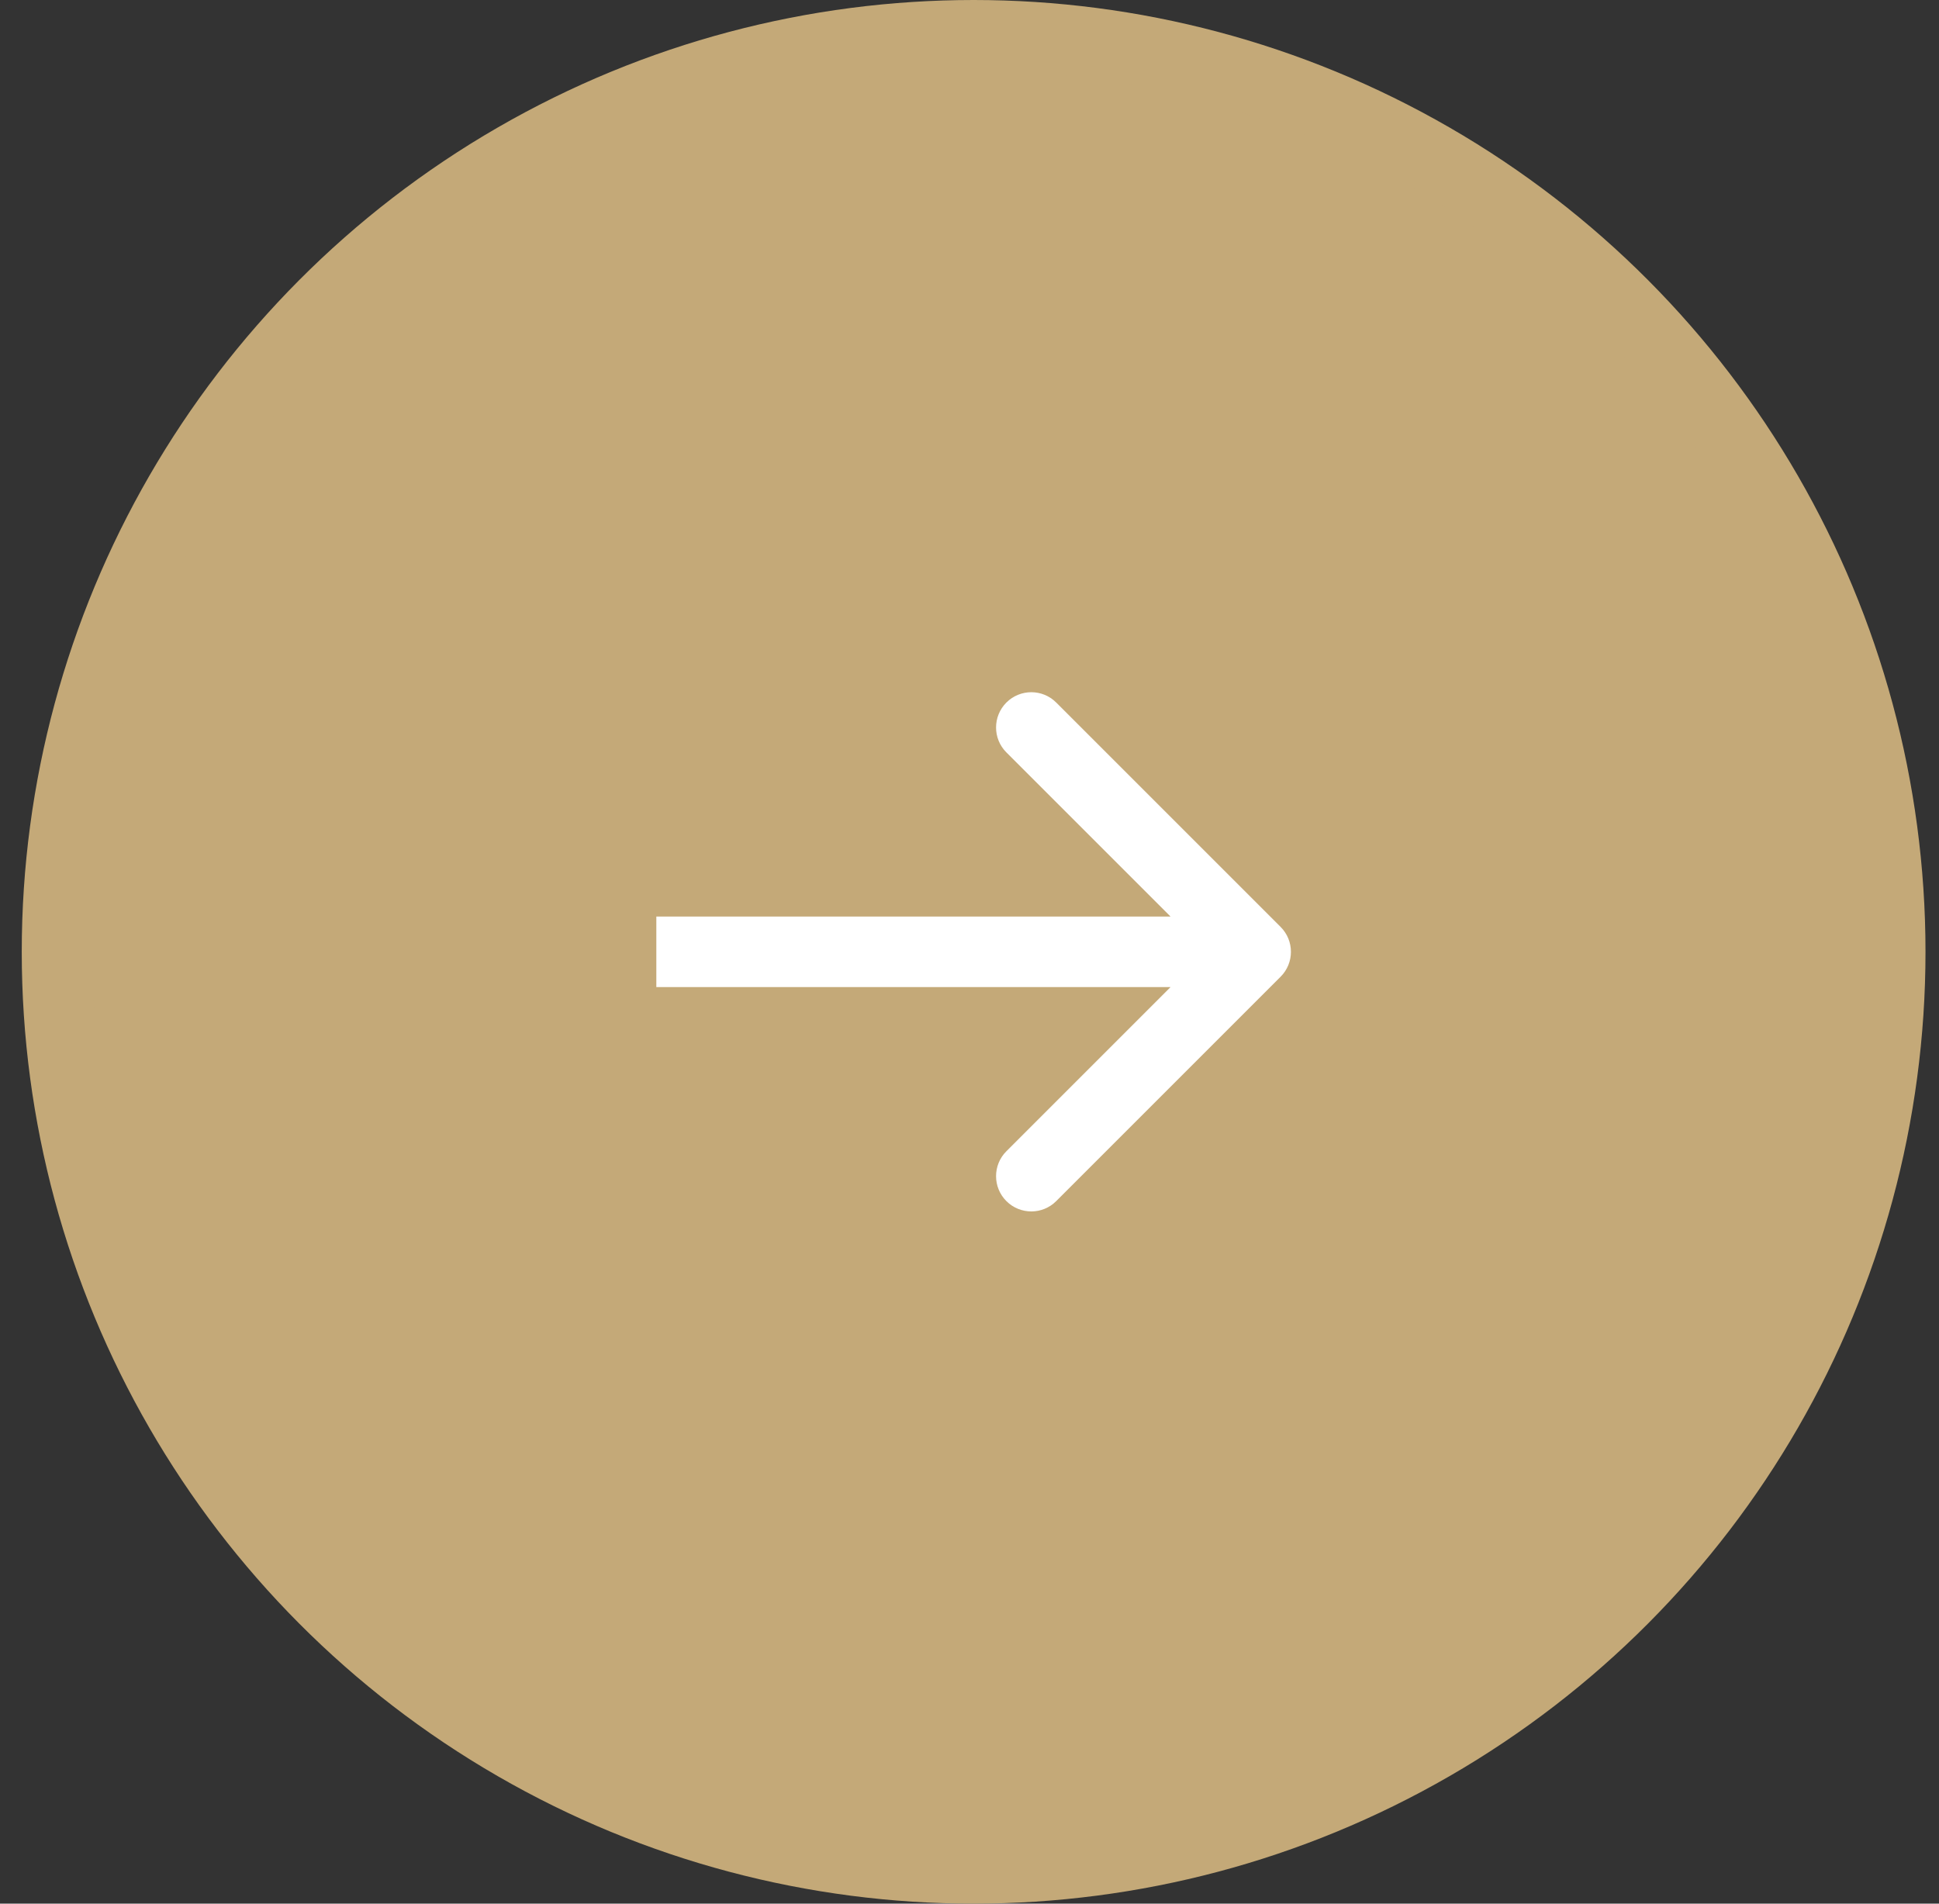 <svg width="55" height="54" viewBox="0 0 55 54" fill="none" xmlns="http://www.w3.org/2000/svg">
<rect x="0" y="0" width="55" height="54" fill="#333333" stroke="none"/>
<circle r="26" transform="matrix(-1 0 0 1 27.617 27)" fill="#C4A978" stroke="#C4A978" stroke-width="2"/>
<path d="M36.324 26.293C36.715 26.683 36.715 27.317 36.324 27.707L29.96 34.071C29.57 34.462 28.937 34.462 28.546 34.071C28.156 33.681 28.156 33.047 28.546 32.657L34.203 27L28.546 21.343C28.156 20.953 28.156 20.32 28.546 19.929C28.937 19.538 29.57 19.538 29.96 19.929L36.324 26.293ZM18.617 26L35.617 26L35.617 28L18.617 28L18.617 26Z" fill="white"/>
</svg>
